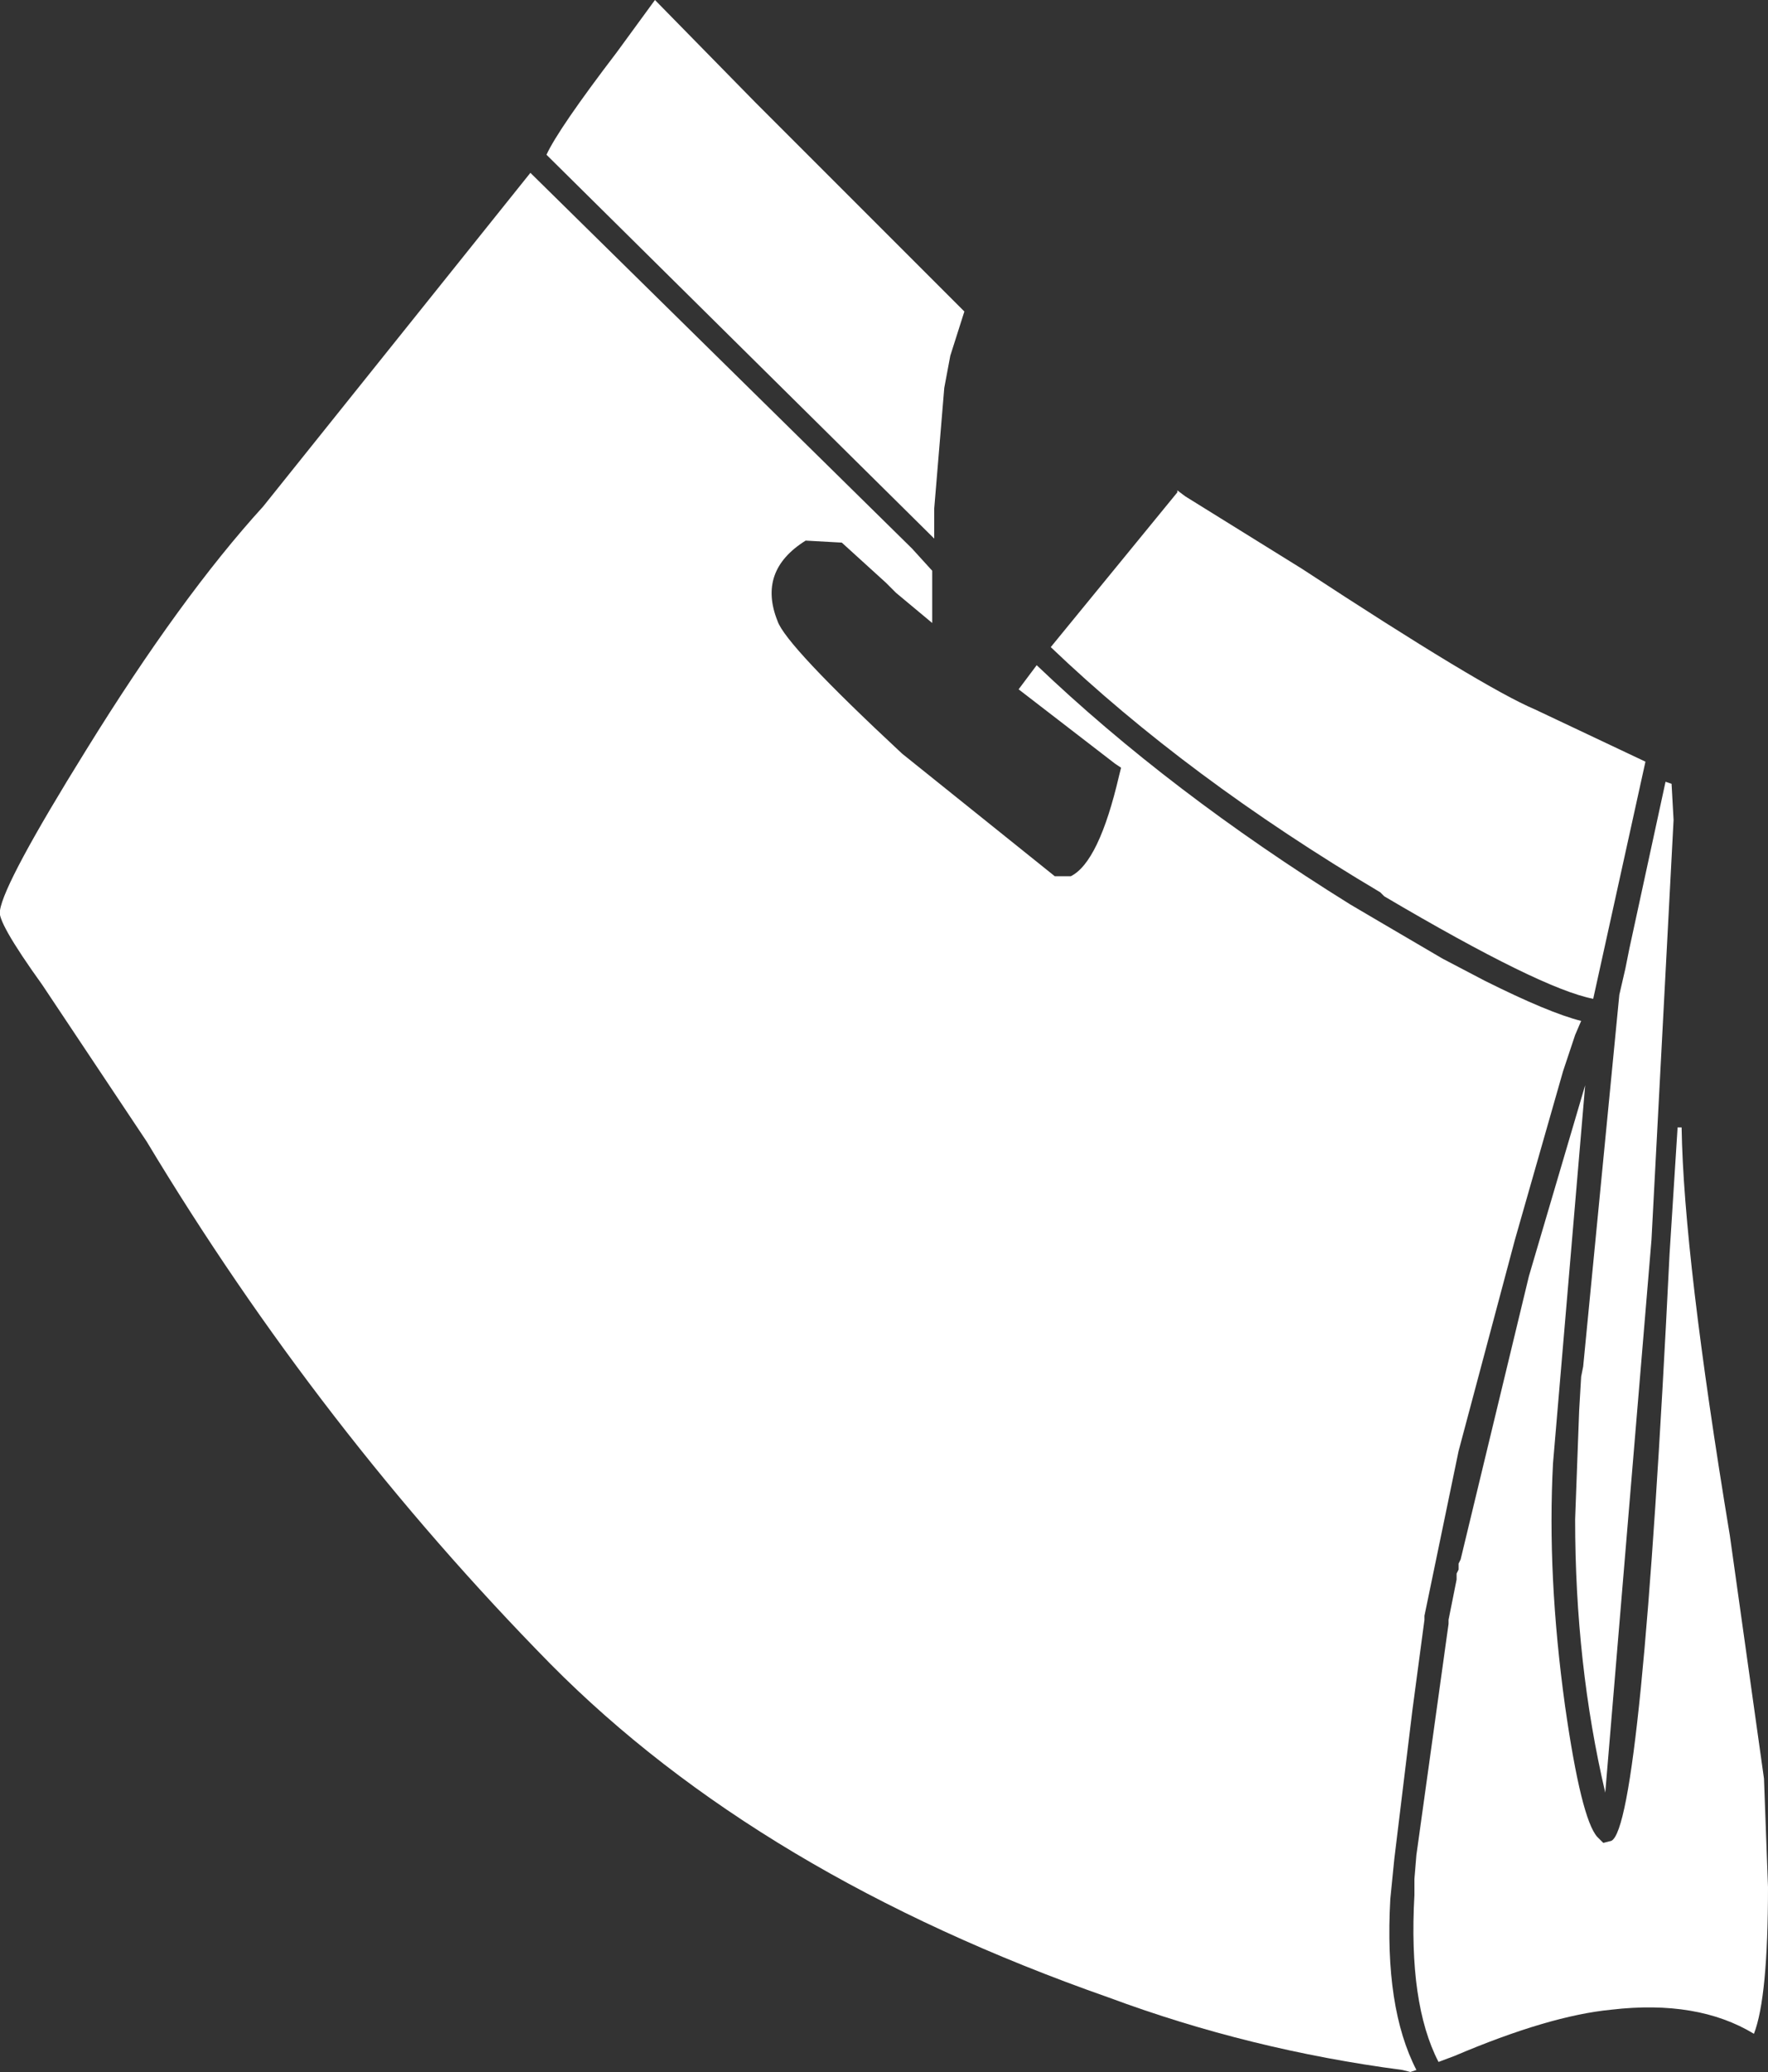 <?xml version="1.0" encoding="UTF-8" standalone="no"?>
<svg xmlns:xlink="http://www.w3.org/1999/xlink" height="51.55px" width="44.0px" xmlns="http://www.w3.org/2000/svg">
  <rect width="100%" height="100%" fill="#333333" stroke="none"/>
  <g transform="matrix(1.0, 0.0, 0.0, 1.0, 0.0, 0.0)">
    <path d="M15.35 1.3 L16.3 0.0 18.8 2.55 24.0 7.75 23.65 8.85 23.5 9.65 23.25 12.65 23.25 13.4 13.6 3.85 Q13.9 3.2 15.35 1.3 M6.55 12.6 L13.2 4.3 22.7 13.65 23.2 14.2 23.2 15.5 22.3 14.75 22.05 14.5 20.95 13.5 20.05 13.45 Q18.85 14.2 19.35 15.45 19.55 16.05 22.45 18.75 L26.25 21.8 26.65 21.8 Q27.35 21.45 27.85 19.3 L27.9 19.1 27.75 19.0 25.35 17.15 25.8 16.55 Q29.1 19.7 33.6 22.5 L34.45 23.0 35.9 23.85 36.95 24.4 Q38.55 25.2 39.35 25.4 L39.2 25.75 38.9 26.65 37.7 30.85 36.3 36.1 35.45 40.2 35.45 40.3 35.15 42.55 34.7 46.25 34.6 47.25 Q34.45 49.95 35.25 51.5 L35.1 51.55 34.9 51.5 Q31.1 51.0 27.6 49.7 18.9 46.65 13.7 41.4 7.95 35.55 3.65 28.4 L1.05 24.5 Q-0.1 22.9 0.0 22.65 0.1 21.95 2.15 18.65 4.5 14.85 6.55 12.6 M29.3 12.25 L29.3 12.2 29.5 12.35 32.4 14.15 Q36.9 17.1 38.2 17.65 L40.95 18.95 39.65 24.85 Q38.35 24.6 34.45 22.3 L34.35 22.2 Q29.55 19.35 26.15 16.1 L29.3 12.25" fill="#ffffff" fill-rule="evenodd" stroke="none"/>
    <path d="M38.3 30.9 L39.45 27.0 38.65 36.4 Q38.5 39.2 38.95 42.45 39.35 45.25 39.75 45.7 L39.9 45.85 40.1 45.8 Q40.85 45.45 41.55 31.2 L41.75 28.05 41.85 28.05 Q41.9 31.25 43.05 38.2 L43.9 44.25 44.0 46.95 Q44.0 49.7 43.65 50.6 42.25 49.75 40.1 50.0 38.55 50.15 36.2 51.15 L35.8 51.3 Q35.05 49.85 35.2 47.15 L35.2 46.75 35.25 46.15 36.05 40.4 36.05 40.3 36.25 39.3 36.25 39.15 36.3 39.05 36.3 38.9 36.35 38.8 38.05 31.75 38.3 30.9 M39.25 36.45 L39.3 35.1 39.35 34.25 39.4 34.0 40.3 24.75 40.45 24.1 40.55 23.6 41.45 19.45 41.6 19.5 41.65 20.4 41.1 30.85 39.95 44.6 Q39.2 41.4 39.2 37.8 L39.25 36.45" fill="#ffffff" fill-rule="evenodd" stroke="none"/>
  </g>
</svg>
